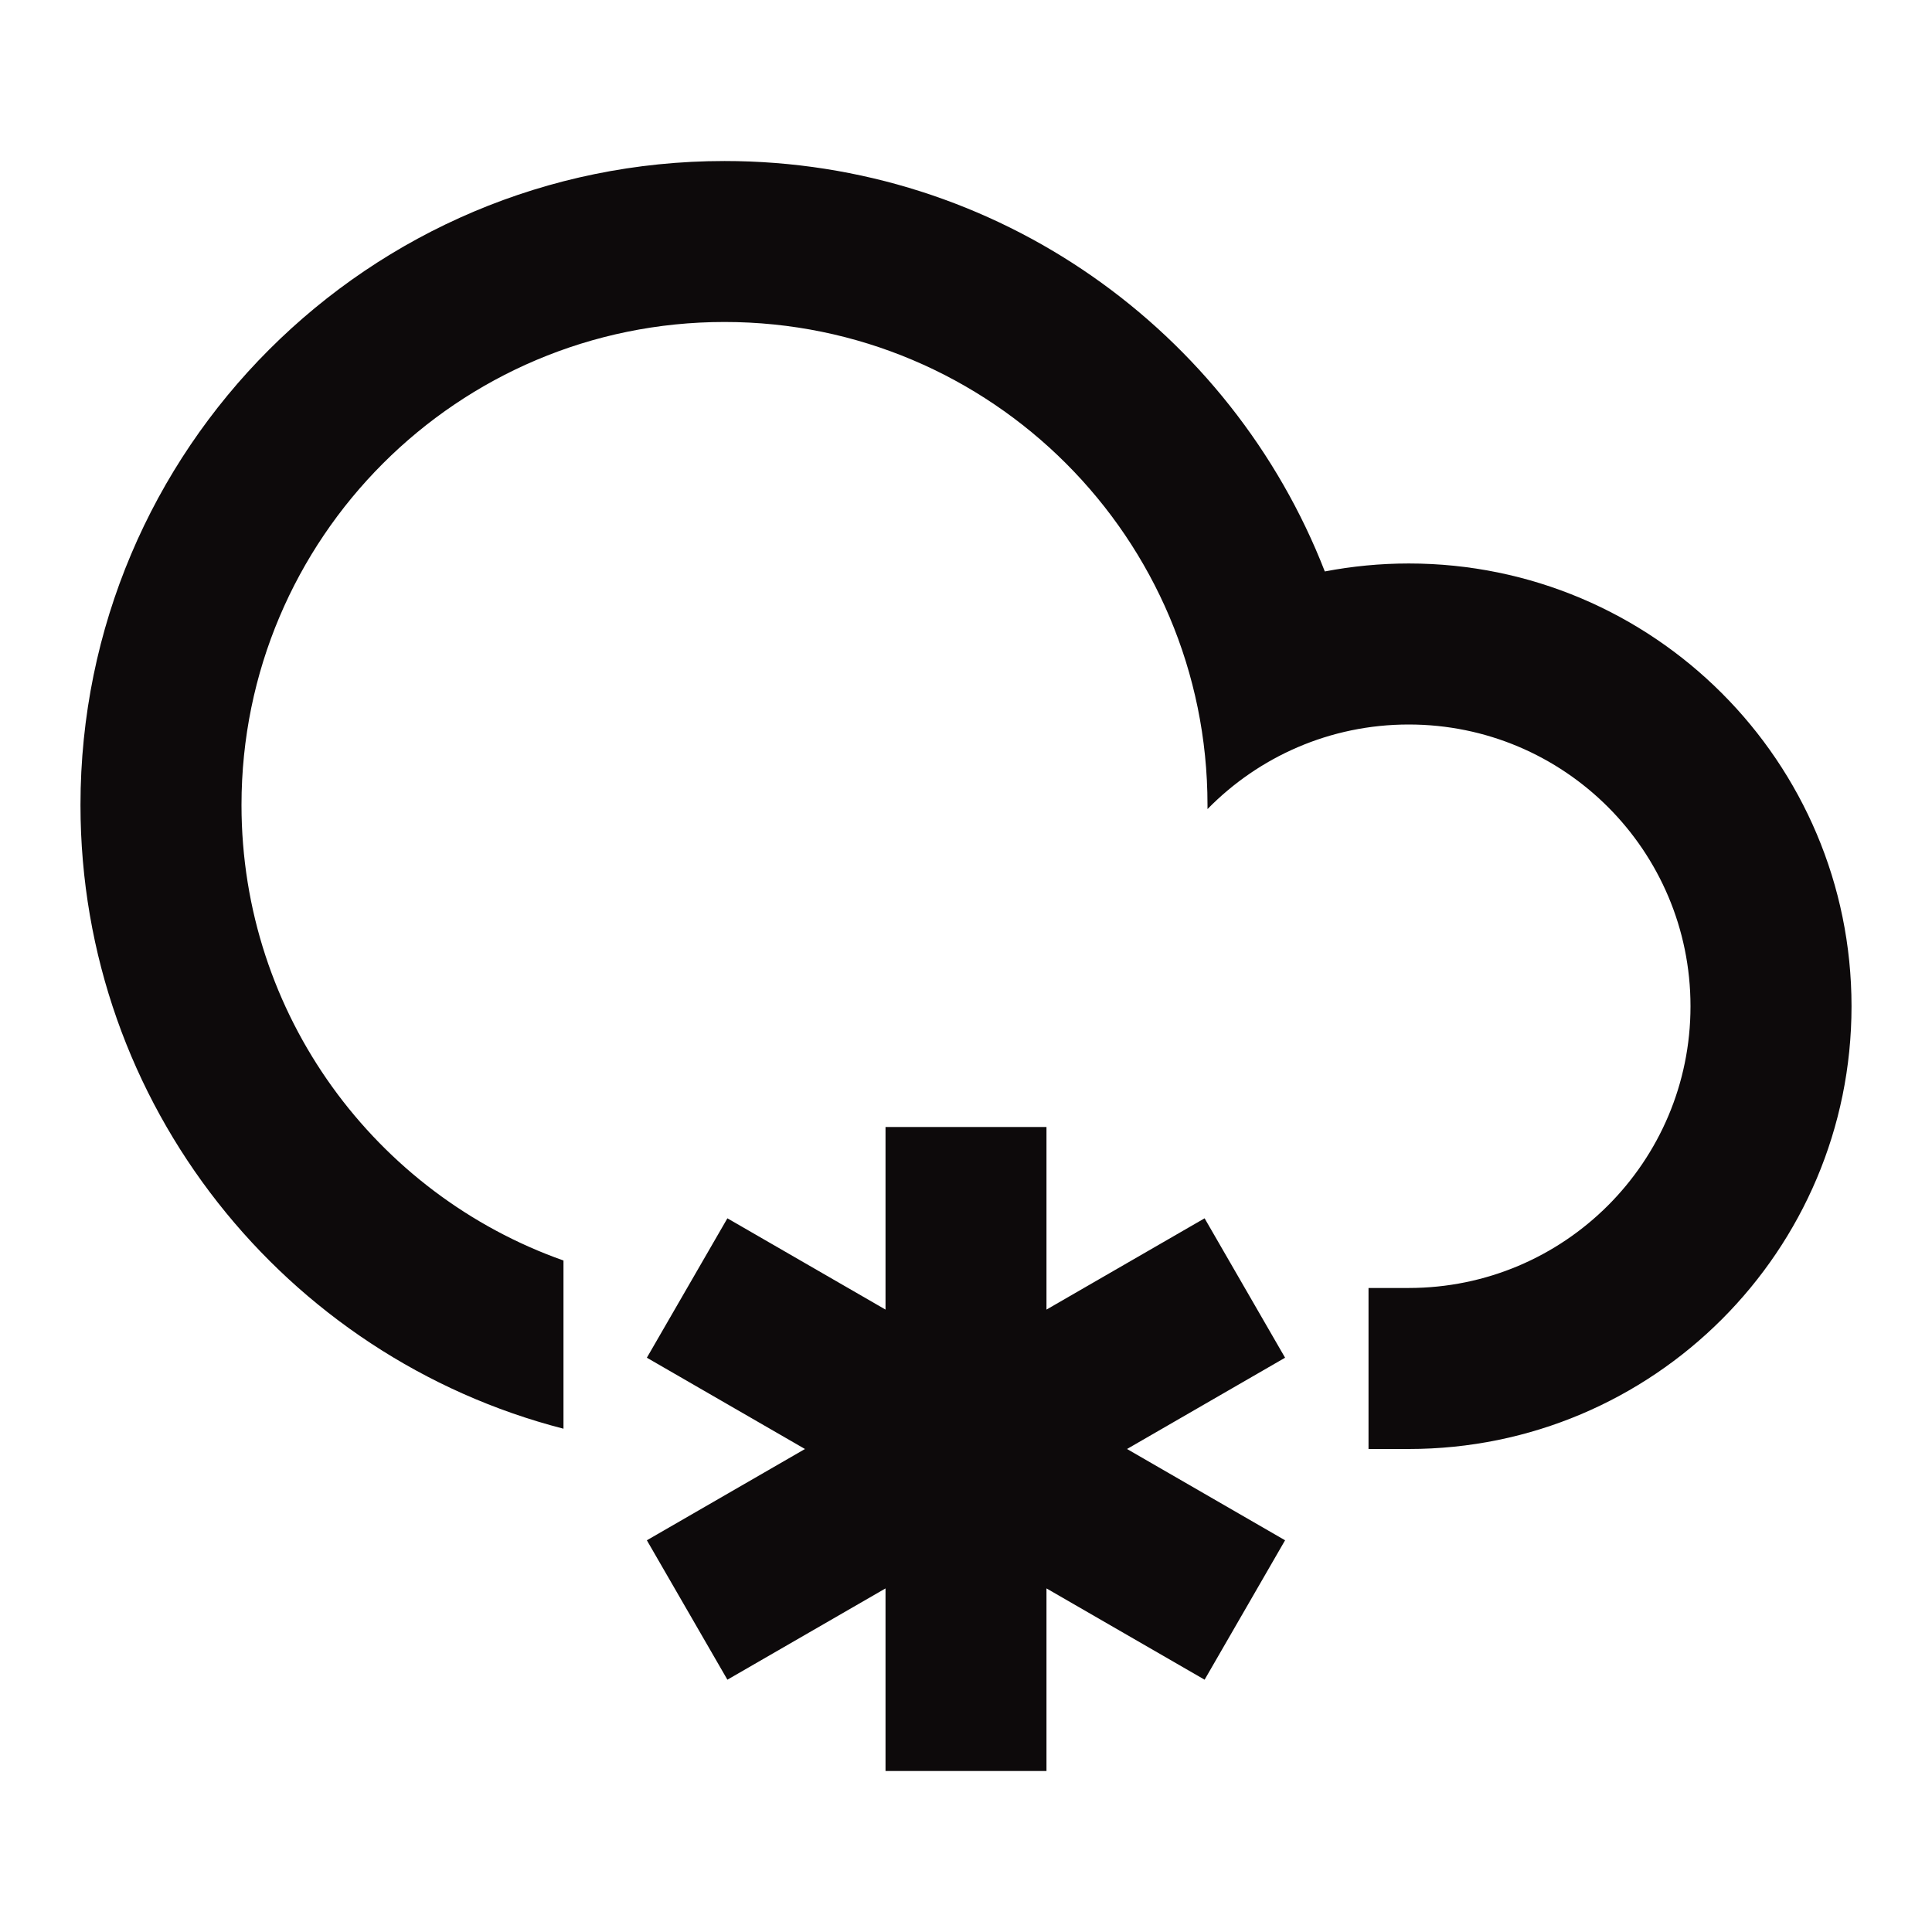 <svg width="32" height="32" viewBox="0 0 32 32" fill="none" xmlns="http://www.w3.org/2000/svg">
<path d="M17.333 21.691L19.952 20.179L21.285 22.488L18.667 24L21.285 25.512L19.952 27.821L17.333 26.309V29.333H14.667V26.309L12.048 27.821L10.714 25.512L13.333 24L10.714 22.488L12.048 20.179L14.667 21.691V18.667H17.333V21.691ZM22.667 24V21.333H23.333C25.911 21.333 28 19.244 28 16.667C28 14.089 25.911 12 23.333 12C22.027 12 20.847 12.536 20 13.401C20 13.378 20 13.356 20 13.333C20 8.915 16.418 5.333 12 5.333C7.582 5.333 4 8.915 4 13.333C4 16.817 6.226 19.78 9.333 20.878V23.664C4.733 22.48 1.333 18.304 1.333 13.333C1.333 7.442 6.109 2.667 12 2.667C16.526 2.667 20.395 5.486 21.943 9.465C22.393 9.379 22.858 9.333 23.333 9.333C27.383 9.333 30.667 12.617 30.667 16.667C30.667 20.717 27.383 24 23.333 24H22.667Z" fill="#0D0A0B"/>
</svg>
